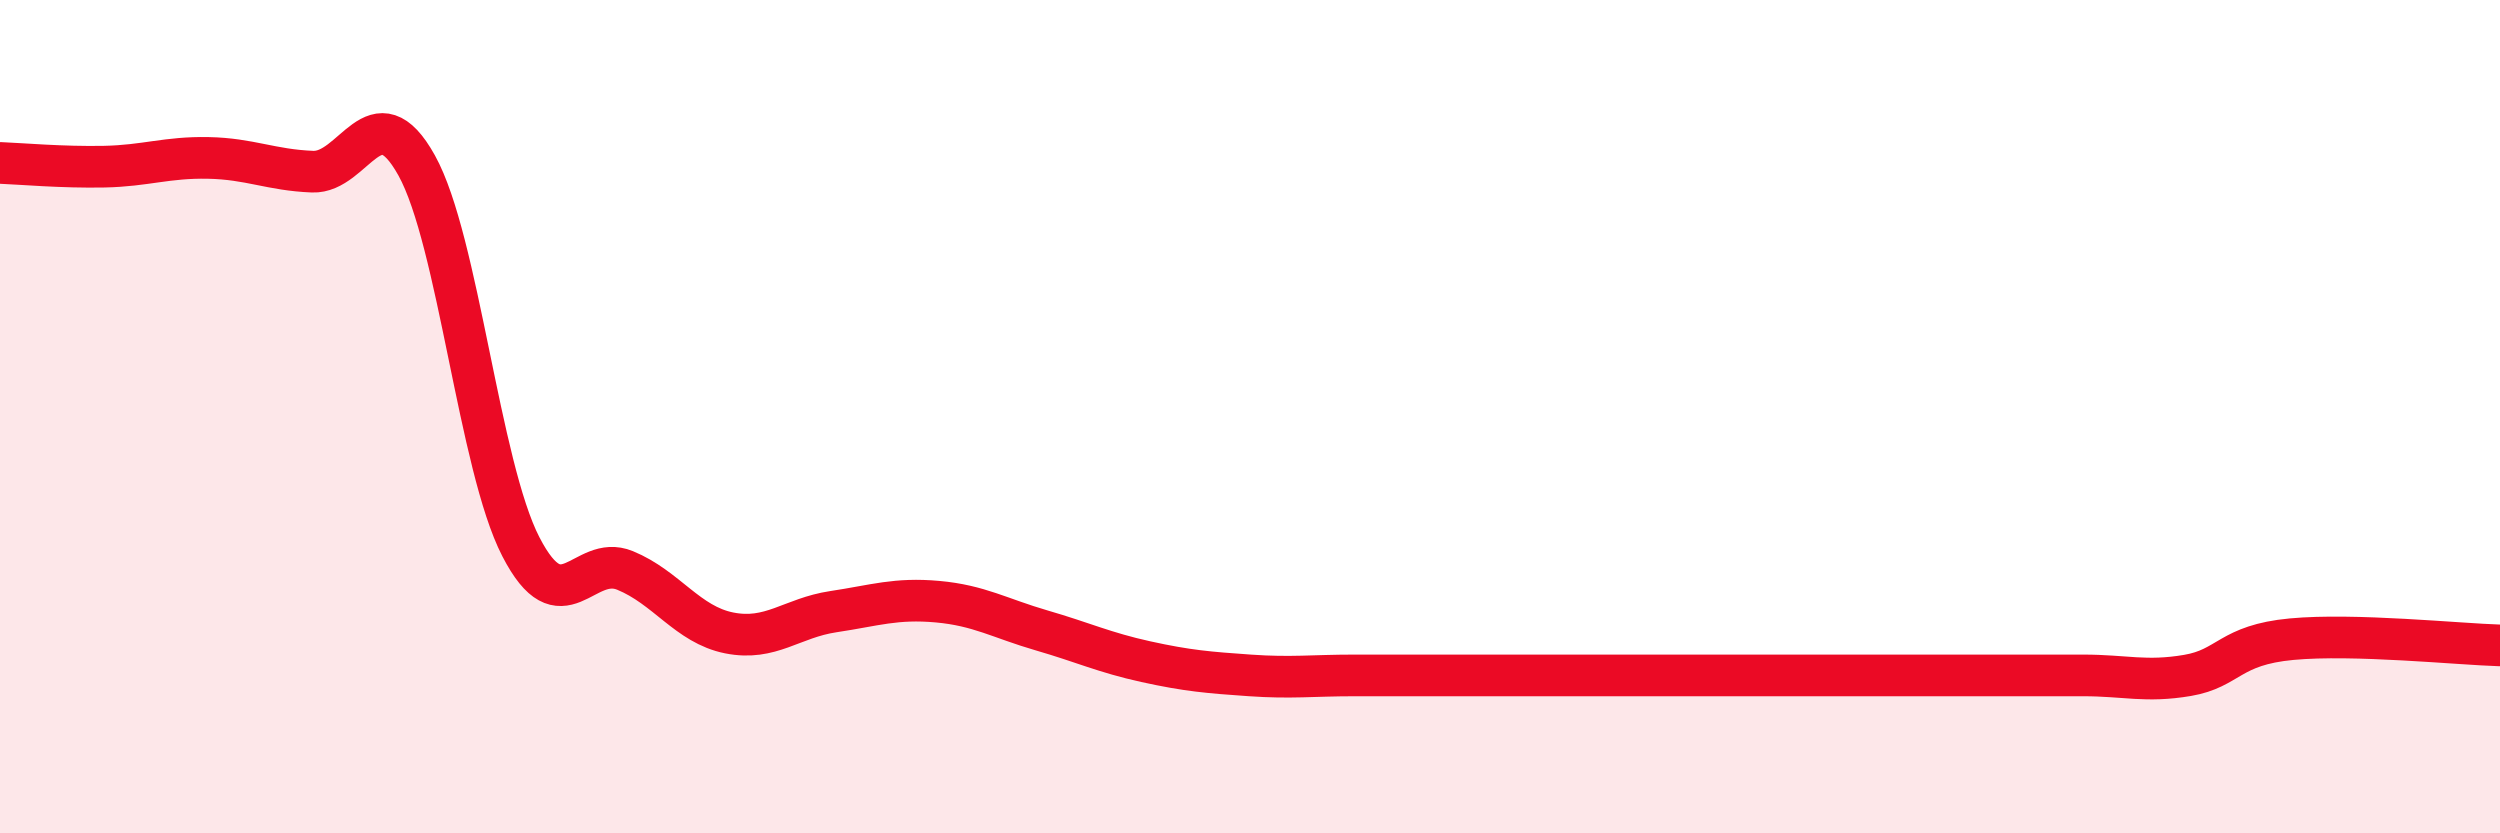 
    <svg width="60" height="20" viewBox="0 0 60 20" xmlns="http://www.w3.org/2000/svg">
      <path
        d="M 0,3.91 C 0.5,3.93 1.5,4.02 2.5,4 C 3.5,3.98 4,3.77 5,3.79 C 6,3.81 6.5,4.08 7.5,4.12 C 8.5,4.16 9,2.17 10,3.97 C 11,5.77 11.5,11.18 12.5,13.12 C 13.5,15.06 14,13.28 15,13.69 C 16,14.1 16.5,14.99 17.5,15.19 C 18.5,15.39 19,14.83 20,14.68 C 21,14.53 21.5,14.35 22.5,14.44 C 23.5,14.53 24,14.84 25,15.13 C 26,15.42 26.5,15.66 27.5,15.88 C 28.5,16.1 29,16.14 30,16.21 C 31,16.28 31.5,16.21 32.5,16.21 C 33.5,16.21 34,16.21 35,16.21 C 36,16.21 36.5,16.21 37.5,16.21 C 38.5,16.21 39,16.21 40,16.21 C 41,16.21 41.5,16.21 42.5,16.21 C 43.5,16.21 44,16.21 45,16.21 C 46,16.21 46.5,16.21 47.5,16.21 C 48.5,16.21 49,16.21 50,16.21 C 51,16.21 51.5,16.38 52.5,16.21 C 53.5,16.04 53.5,15.48 55,15.34 C 56.5,15.2 59,15.46 60,15.49L60 20L0 20Z"
        fill="#EB0A25"
        opacity="0.1"
        stroke-linecap="round"
        stroke-linejoin="round"
      />
      <path
        d="M 0,3.91 C 0.5,3.93 1.5,4.02 2.5,4 C 3.5,3.98 4,3.77 5,3.79 C 6,3.81 6.5,4.08 7.5,4.12 C 8.5,4.16 9,2.17 10,3.97 C 11,5.77 11.5,11.18 12.5,13.12 C 13.5,15.06 14,13.28 15,13.69 C 16,14.1 16.5,14.99 17.5,15.19 C 18.5,15.39 19,14.83 20,14.68 C 21,14.53 21.5,14.35 22.5,14.44 C 23.5,14.53 24,14.84 25,15.13 C 26,15.42 26.5,15.66 27.5,15.88 C 28.5,16.1 29,16.14 30,16.21 C 31,16.28 31.5,16.21 32.5,16.21 C 33.5,16.21 34,16.21 35,16.21 C 36,16.21 36.5,16.21 37.5,16.21 C 38.5,16.21 39,16.21 40,16.21 C 41,16.21 41.5,16.21 42.5,16.21 C 43.5,16.21 44,16.21 45,16.21 C 46,16.21 46.5,16.21 47.5,16.21 C 48.5,16.21 49,16.21 50,16.21 C 51,16.21 51.5,16.38 52.5,16.21 C 53.5,16.04 53.5,15.48 55,15.34 C 56.5,15.2 59,15.46 60,15.49"
        stroke="#EB0A25"
        stroke-width="1"
        fill="none"
        stroke-linecap="round"
        stroke-linejoin="round"
      />
    </svg>
  